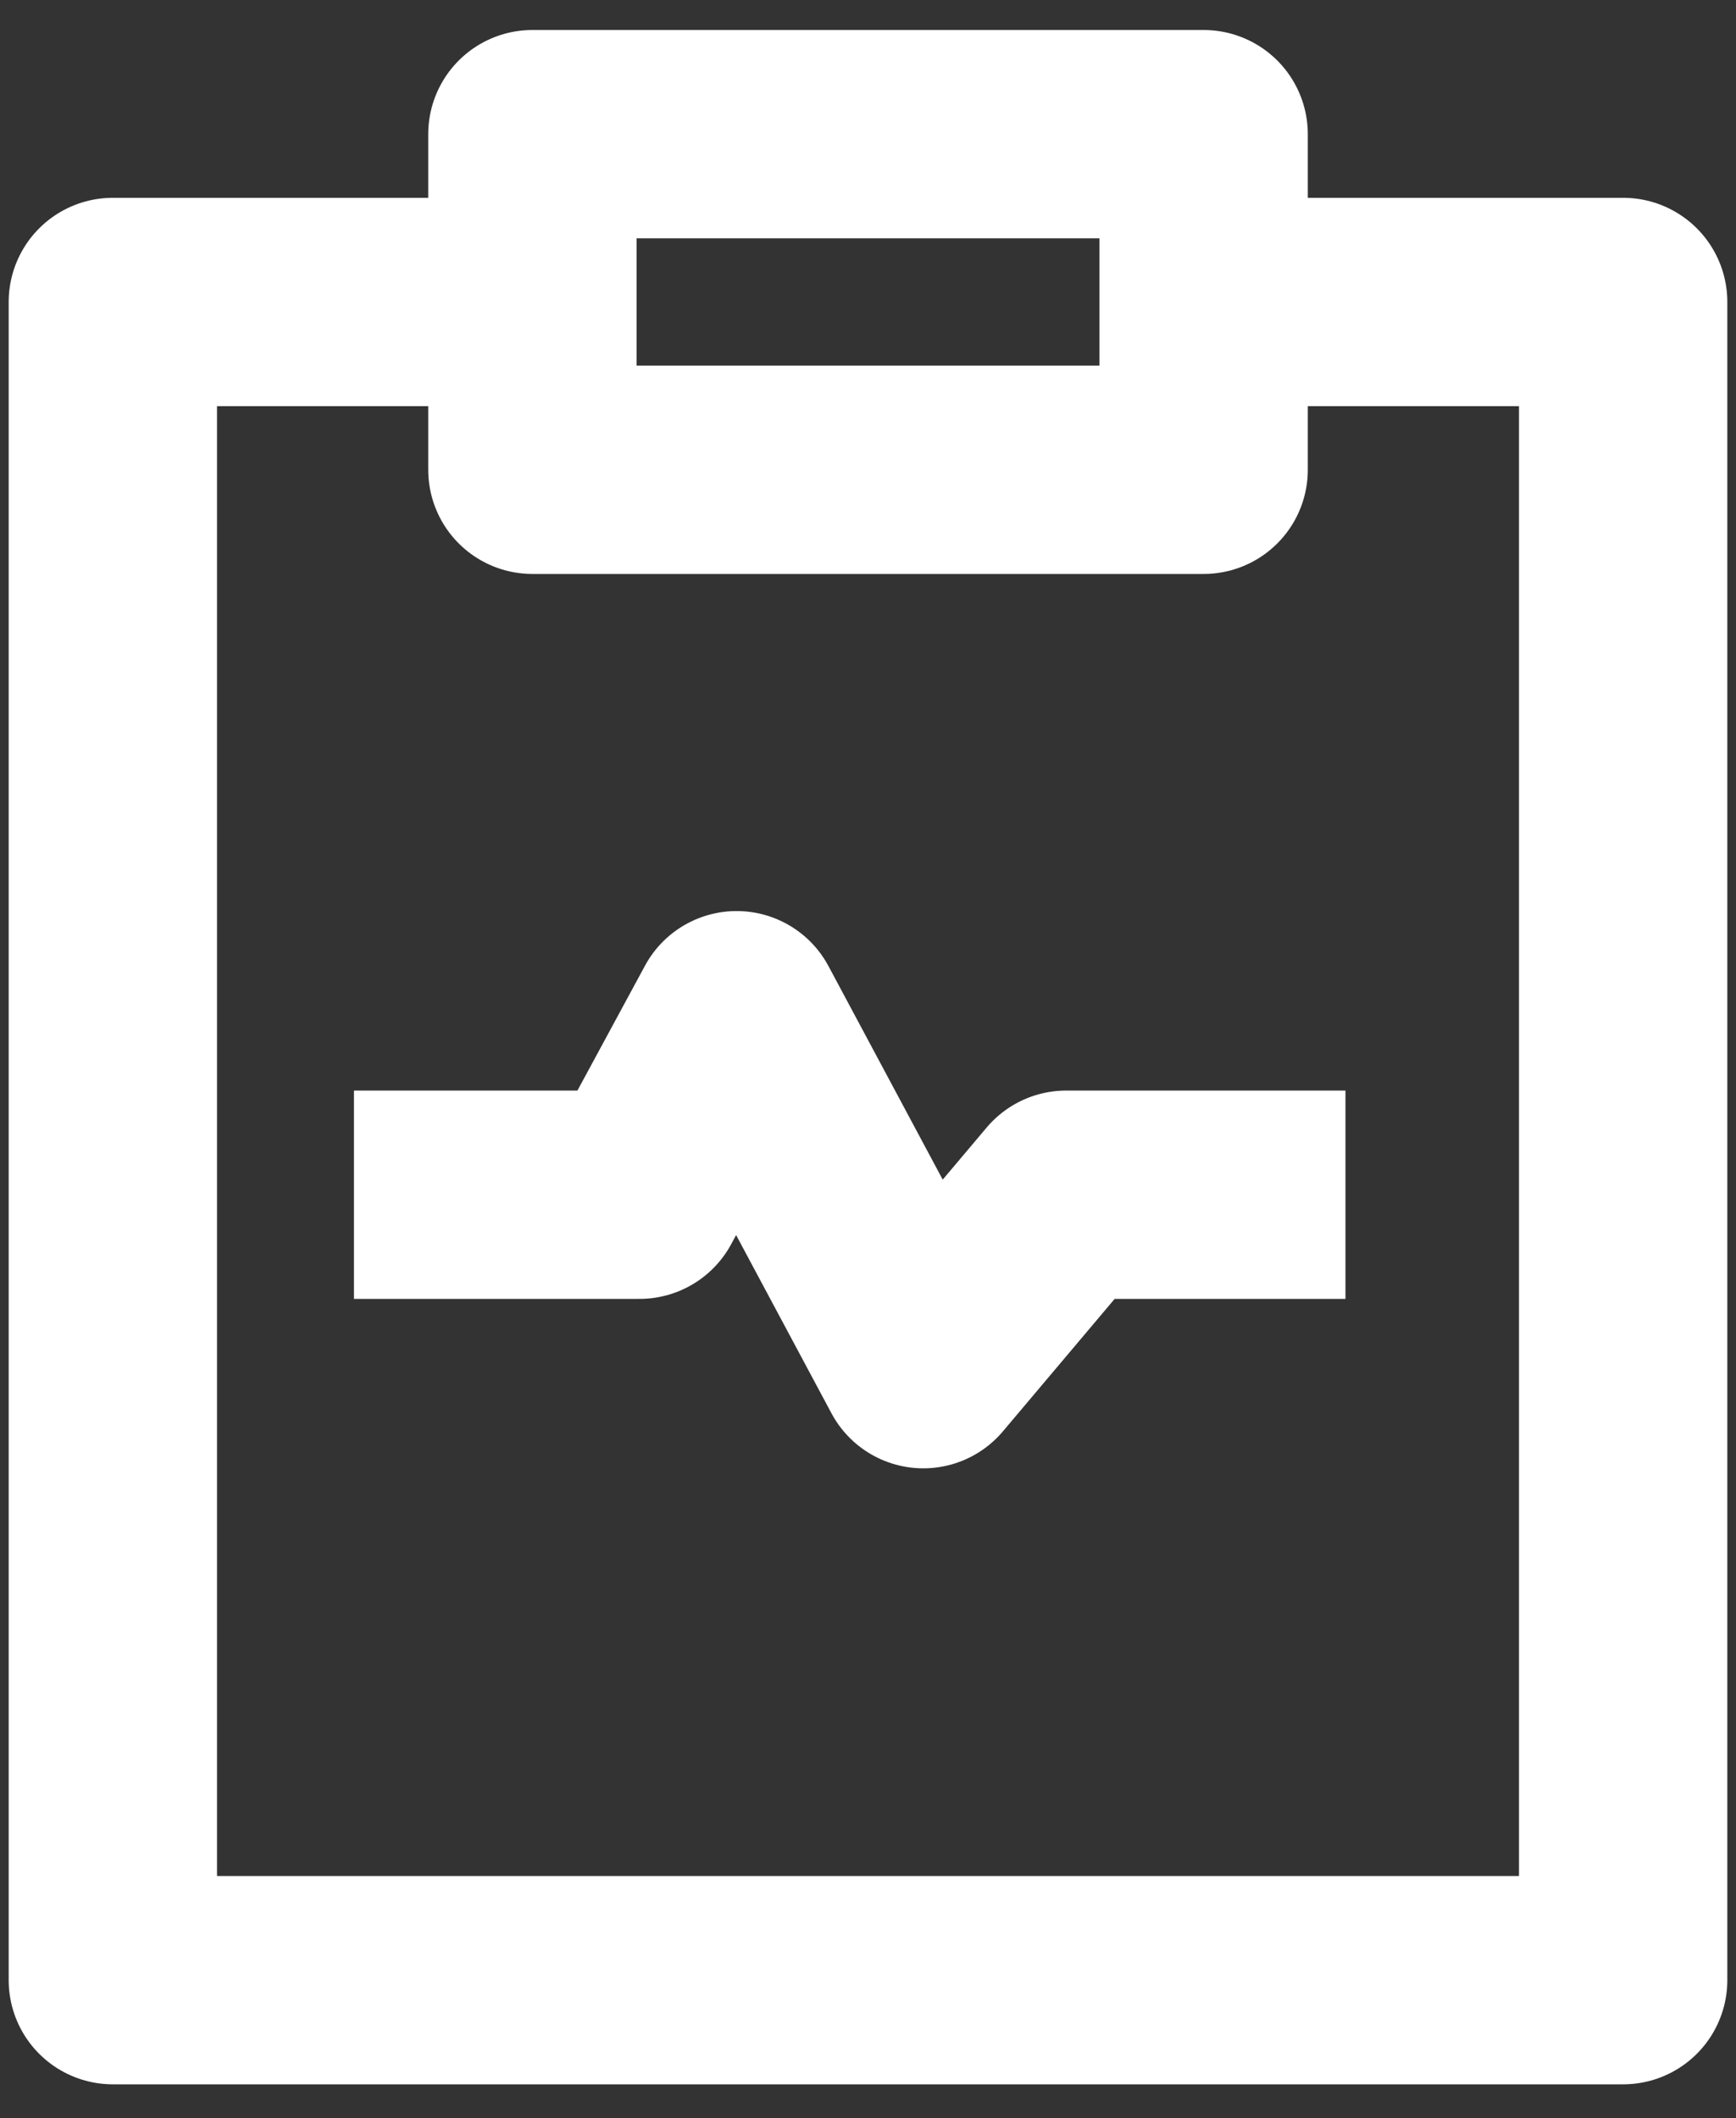 <?xml version="1.0" encoding="UTF-8"?>
<svg xmlns="http://www.w3.org/2000/svg" width="50" height="61" viewBox="0 0 50 61" fill="none">
  <rect x="0" y="0" width="50" height="61" fill="#333333" stroke="none"/>
  <g id="heart-rate-clipboard--heart-rate-clipboard-checkup-medical-report-information-data-beat-pulse-monitor">
    <path id="Rectangle 689" d="M15.334 3.864H34.667V13.53H15.334V3.864Z" stroke="white" stroke-width="6" stroke-linejoin="round"></path>
    <path id="Rectangle 690" d="M15.333 8.697H3.25V57.03H46.75V8.697H34.667" stroke="white" stroke-width="6" stroke-linejoin="round"></path>
    <path id="Vector 2999" d="M10.195 34.409H18.419L21.216 29.239L26.593 39.289L30.71 34.409H38.752" stroke="white" stroke-width="6" stroke-linejoin="round"></path>
  </g>
</svg>
